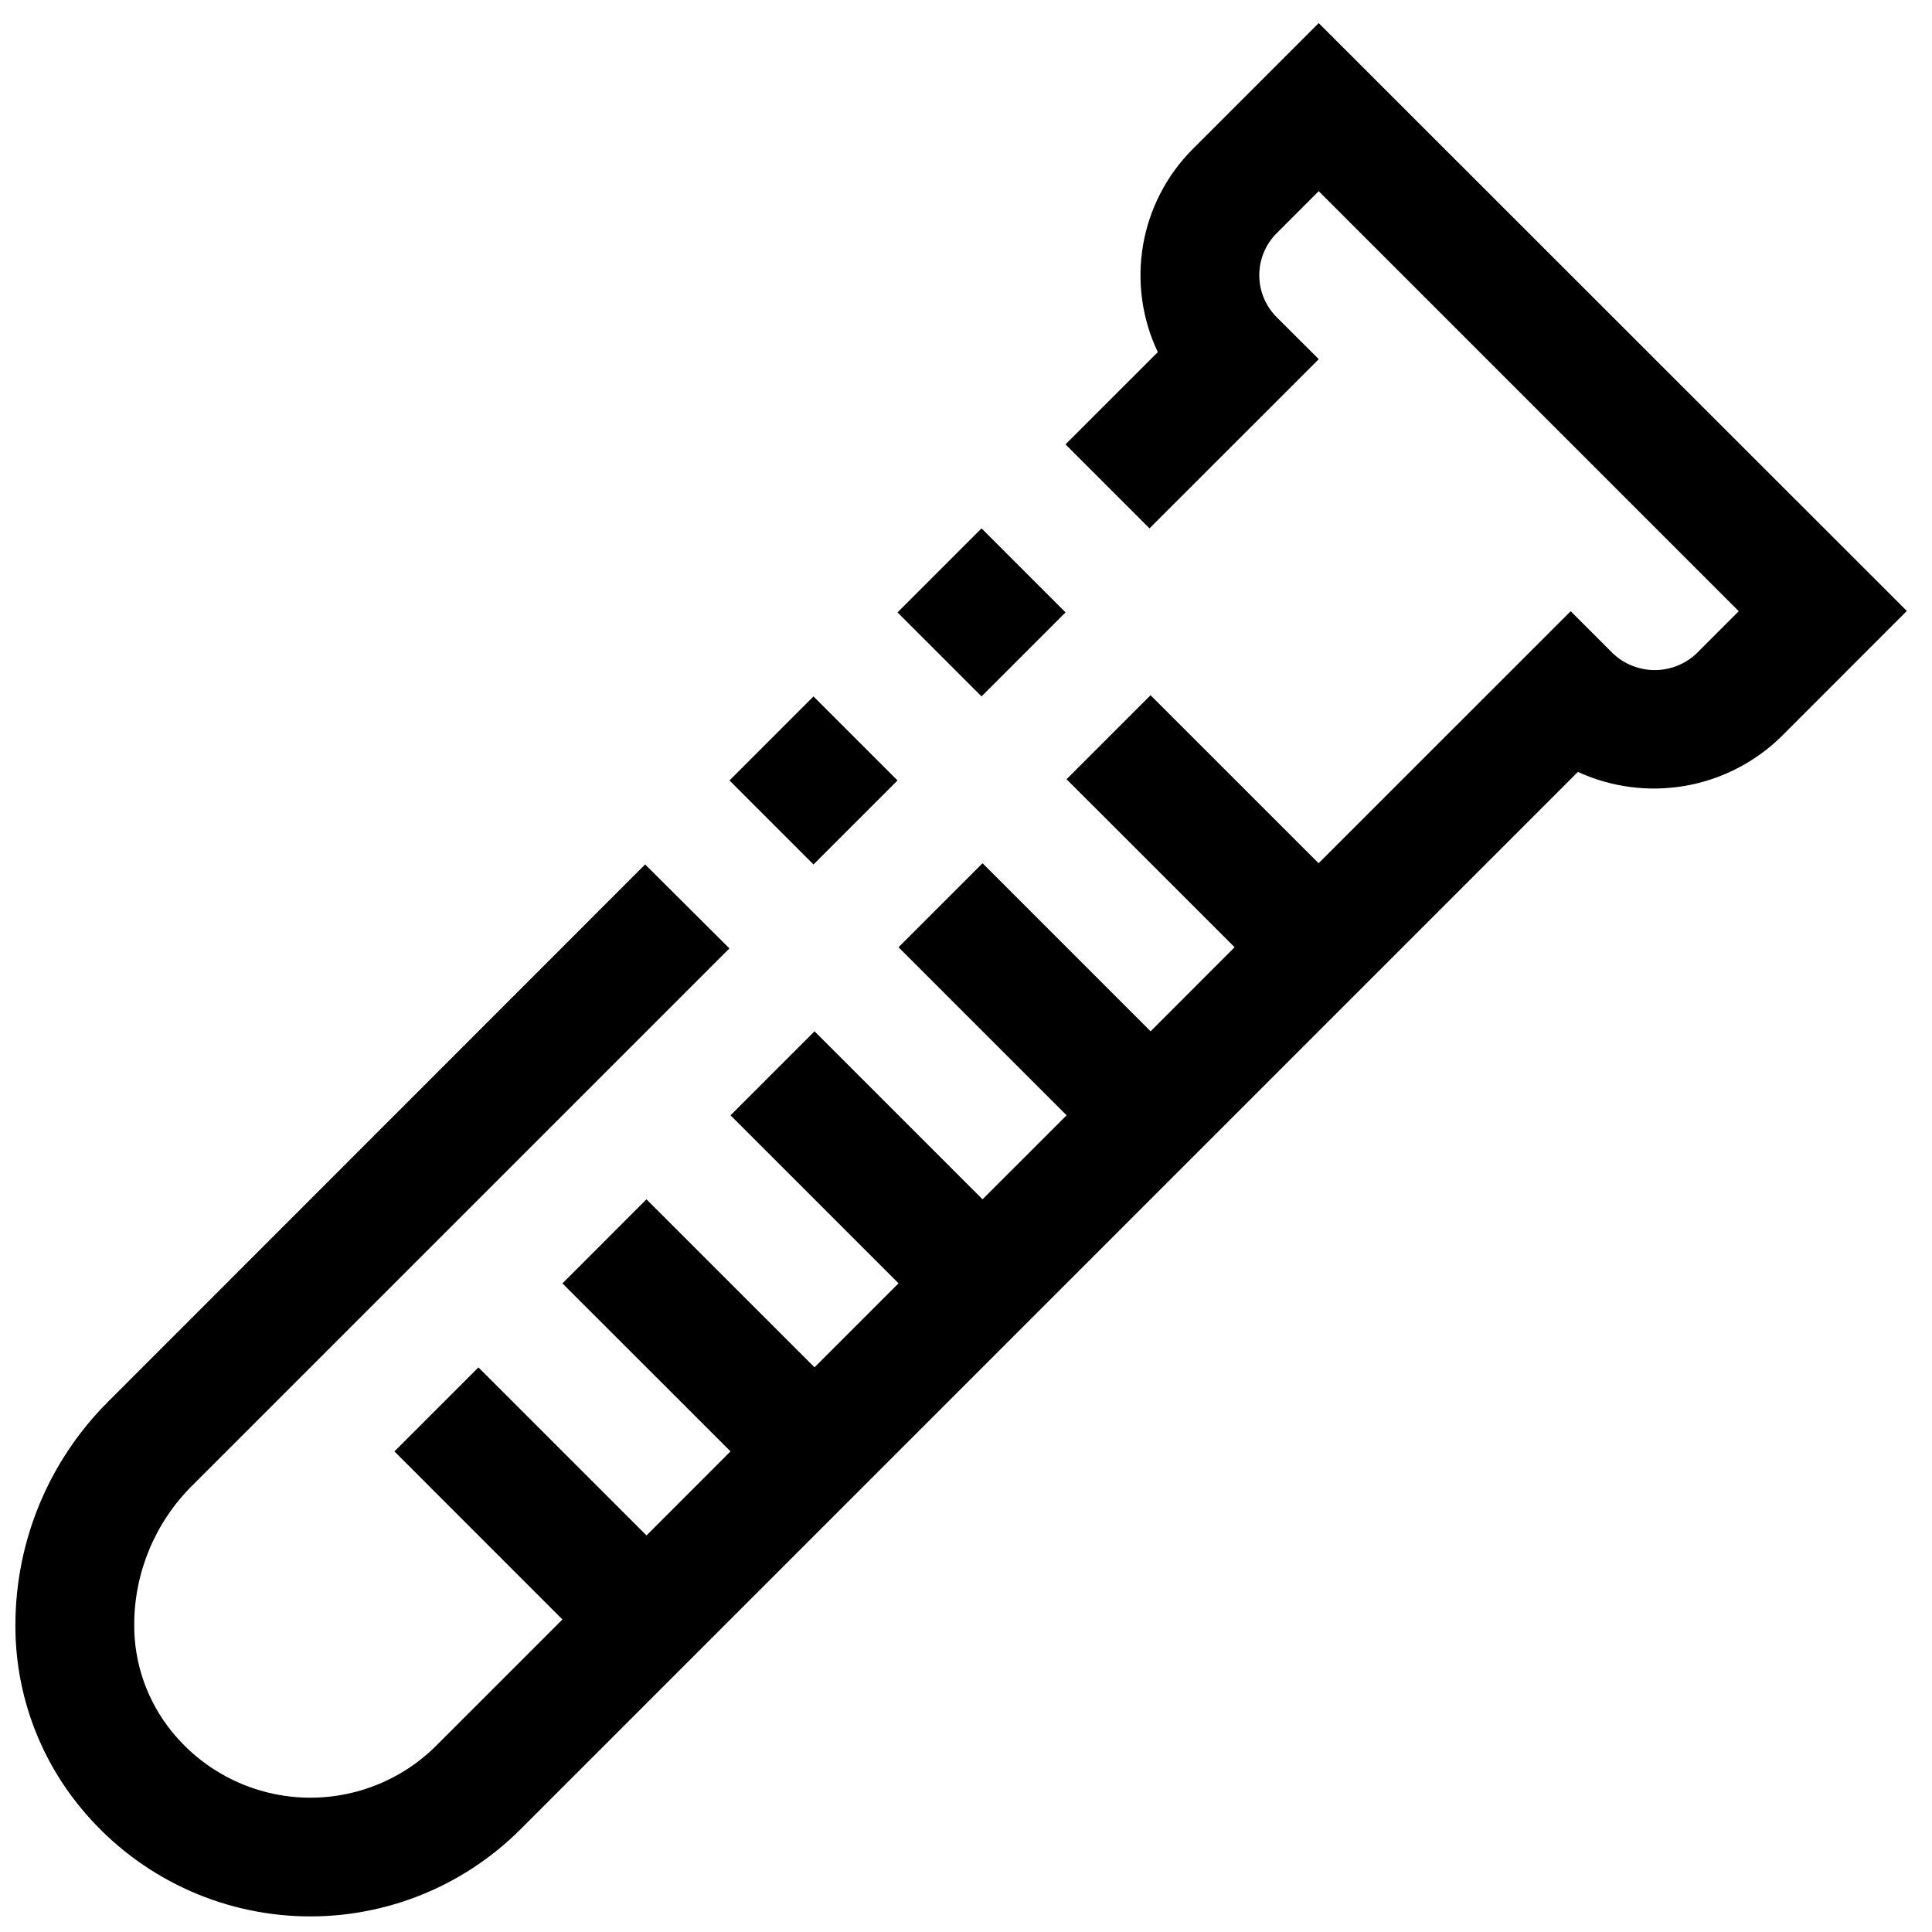 <?xml version="1.0" encoding="UTF-8"?>
<!-- Uploaded to: ICON Repo, www.svgrepo.com, Generator: ICON Repo Mixer Tools -->
<svg width="800px" height="800px" version="1.1" viewBox="144 144 512 512" xmlns="http://www.w3.org/2000/svg">
 <defs>
  <clipPath id="a">
   <path d="m148.09 150h501.91v501.9h-501.91z"/>
  </clipPath>
 </defs>
 <path d="m337.32 350.83 22.266-22.266 22.266 22.266-22.266 22.266z"/>
 <path d="m381.85 306.29 22.266-22.266 22.266 22.266-22.266 22.266z"/>
 <g clip-path="url(#a)">
  <path d="m493.47 150.12-33.41 33.41c-6.898 6.914-11.488 15.797-13.141 25.426-1.652 9.629-0.285 19.535 3.914 28.355l-24.465 24.449 22.262 22.262 44.855-44.84-11.164-11.133v0.004c-2.945-2.953-4.602-6.953-4.602-11.125 0-4.168 1.656-8.172 4.602-11.121l11.148-11.148 111.32 111.32-11.133 11.133h0.004c-3 2.867-6.992 4.469-11.141 4.469-4.148 0-8.141-1.602-11.141-4.469l-11.133-11.133-66.801 66.785-44.539-44.523-22.262 22.262 44.539 44.523-22.262 22.281-44.539-44.539-22.262 22.262 44.539 44.539-22.277 22.262-44.523-44.523-22.262 22.262 44.523 44.523-22.262 22.262-44.539-44.523-22.262 22.277 44.539 44.523-22.262 22.277-44.539-44.535-22.266 22.262 44.527 44.539-33.395 33.391c-9.434 9.438-22.422 14.441-35.746 13.781-13.328-0.664-25.754-6.934-34.203-17.258-6.664-8.109-10.254-18.305-10.141-28.797 0.078-13.672 5.543-26.762 15.207-36.434l142.53-142.52-22.34-22.258-142.45 142.51c-15.555 15.586-24.336 36.676-24.434 58.695-0.145 17.801 5.984 35.082 17.32 48.805 14.098 17.176 34.793 27.59 56.984 28.68 22.191 1.086 43.809-7.254 59.52-22.961l280.25-280.25c8.848 4.066 18.723 5.359 28.32 3.711 9.598-1.648 18.477-6.164 25.461-12.953l33.395-33.41z"/>
 </g>
</svg>